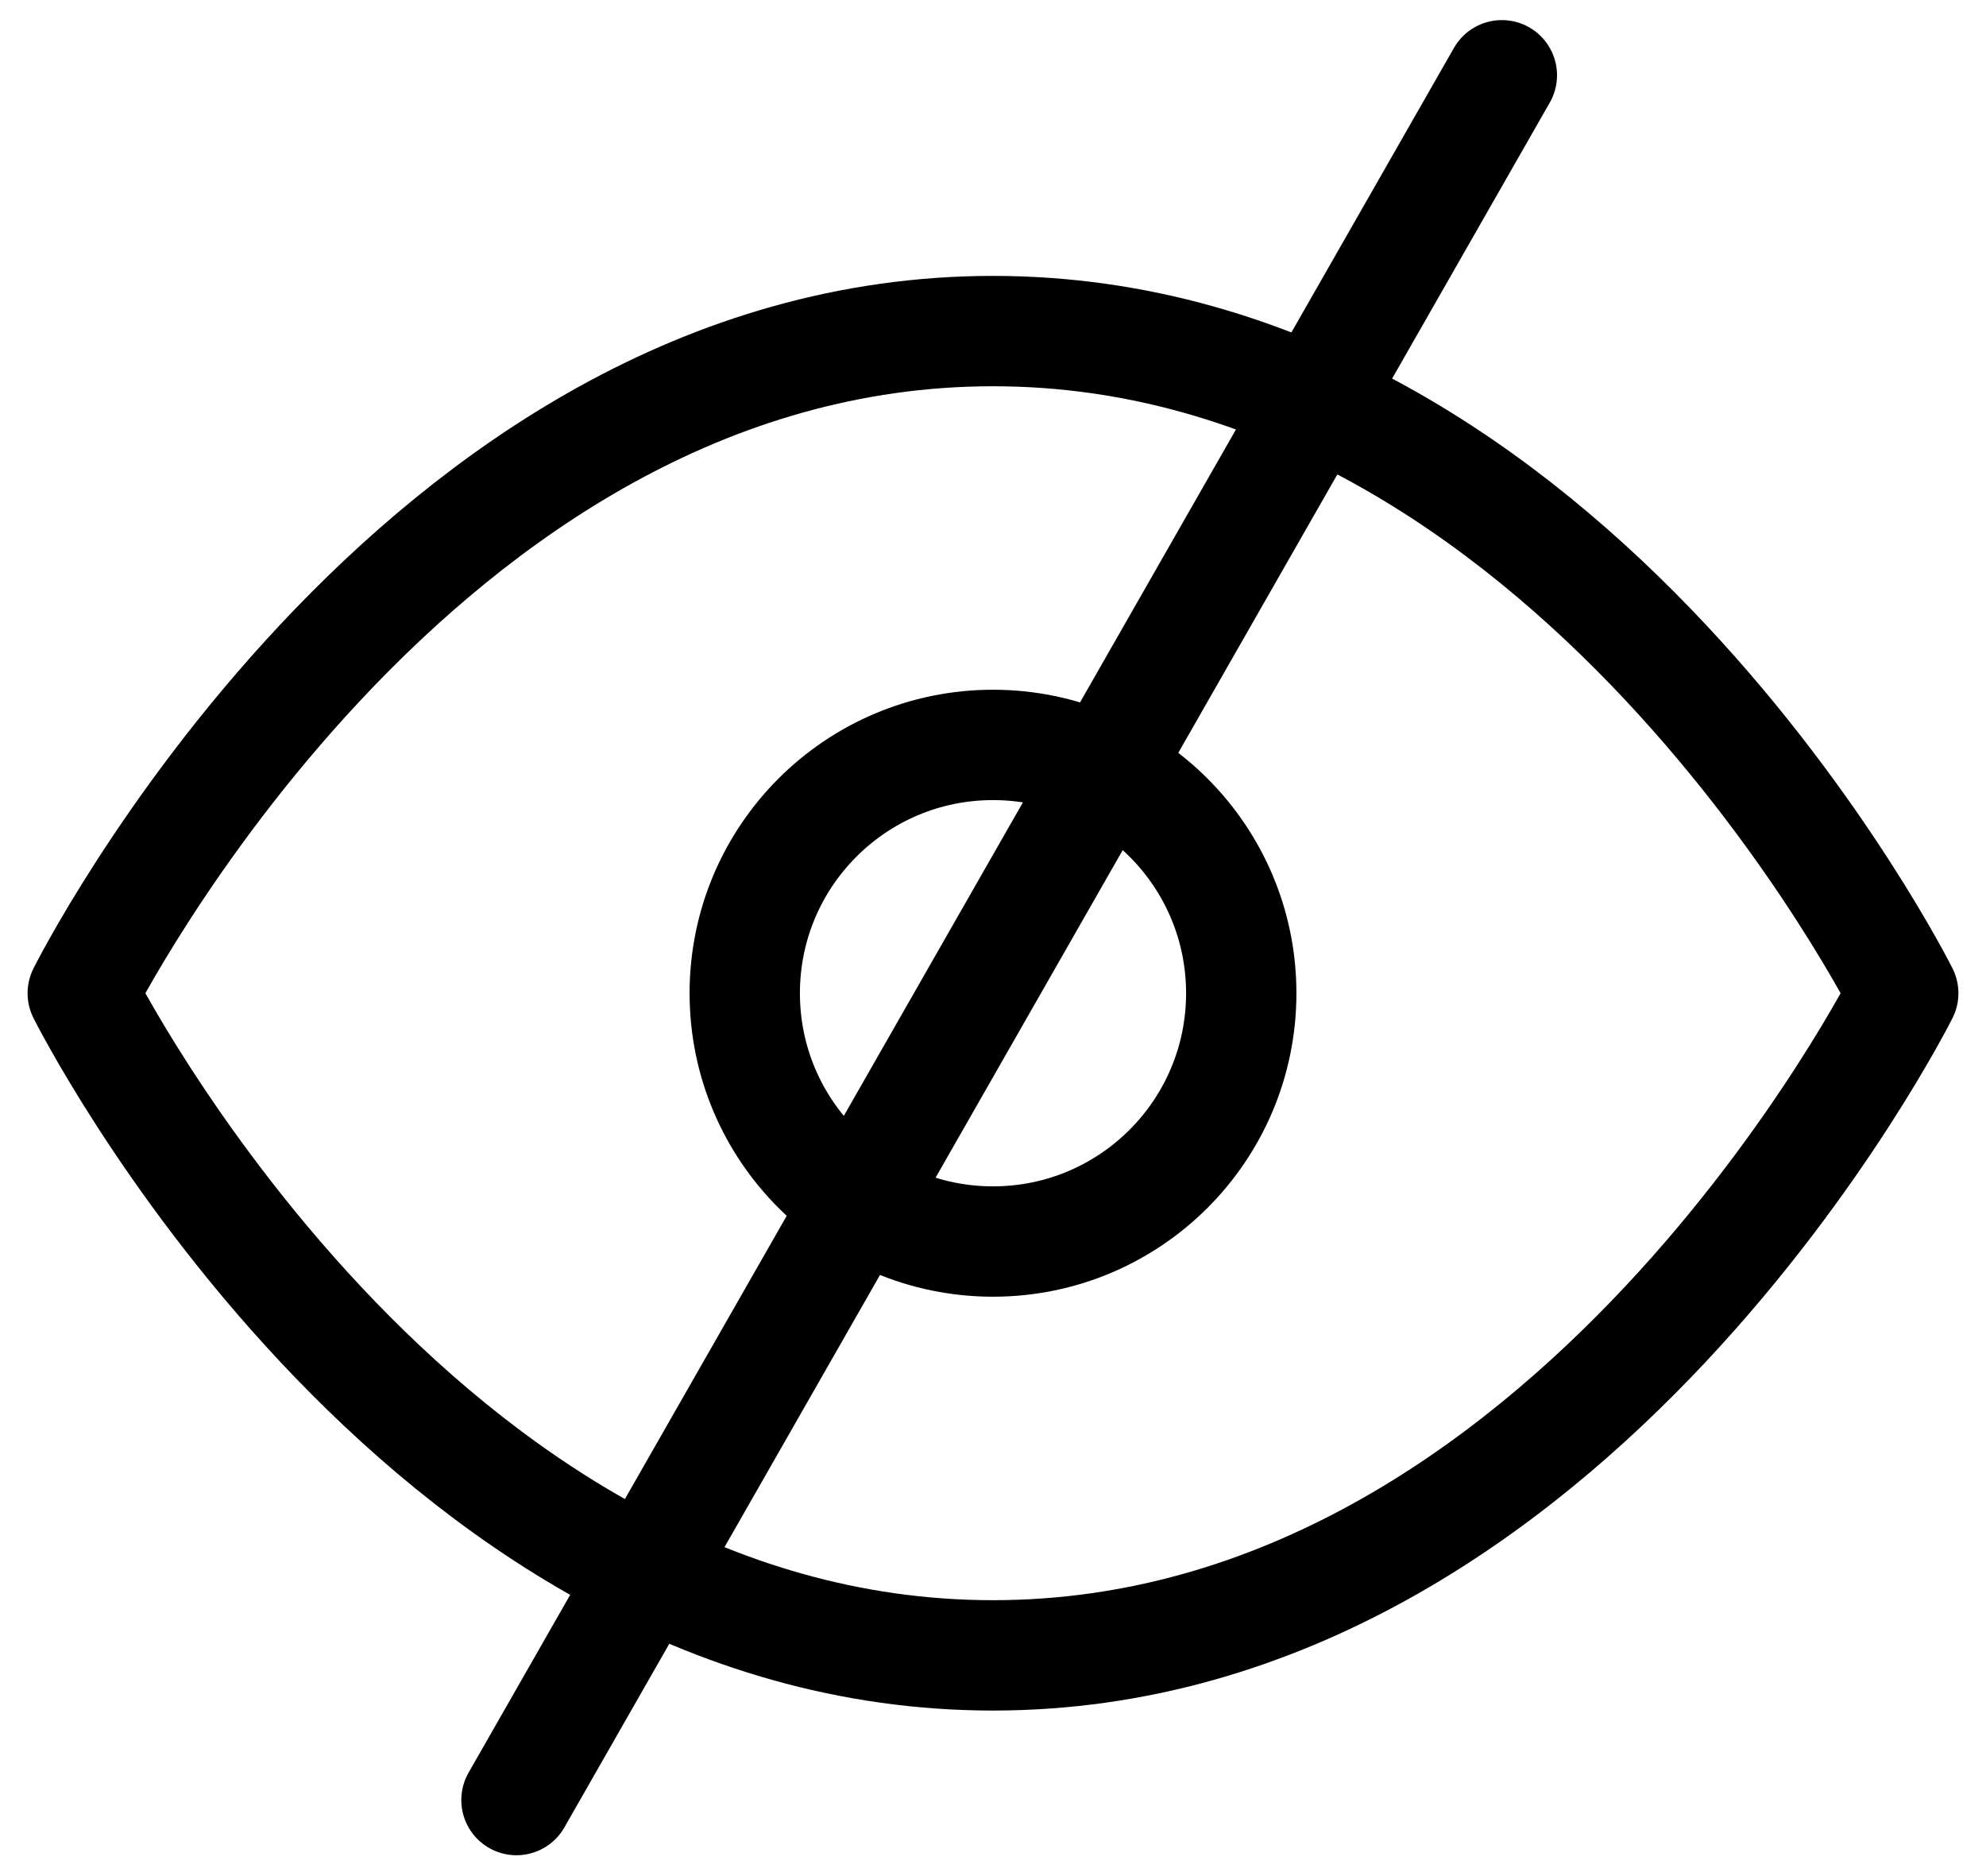 <svg width="18" height="17" viewBox="0 0 18 17" fill="none" xmlns="http://www.w3.org/2000/svg">
<g clip-path="url(#clip0_3669_4725)">
<path d="M0.75 9C0.75 9 3.75 3 9 3C14.25 3 17.25 9 17.25 9C17.25 9 14.25 15 9 15C3.75 15 0.75 9 0.75 9Z" stroke="black" stroke-linecap="round" stroke-linejoin="round"/>
<path d="M9 11.25C10.243 11.25 11.25 10.243 11.25 9C11.25 7.757 10.243 6.75 9 6.75C7.757 6.75 6.75 7.757 6.75 9C6.75 10.243 7.757 11.25 9 11.25Z" stroke="black" stroke-linecap="round" stroke-linejoin="round"/>
<line x1="13.612" y1="0.682" x2="4.681" y2="16.311" stroke="black" stroke-linecap="round"/>
</g>
<defs>
<clipPath id="clip0_3669_4725">
<rect width="18" height="17" fill="white"/>
</clipPath>
</defs>
</svg>
